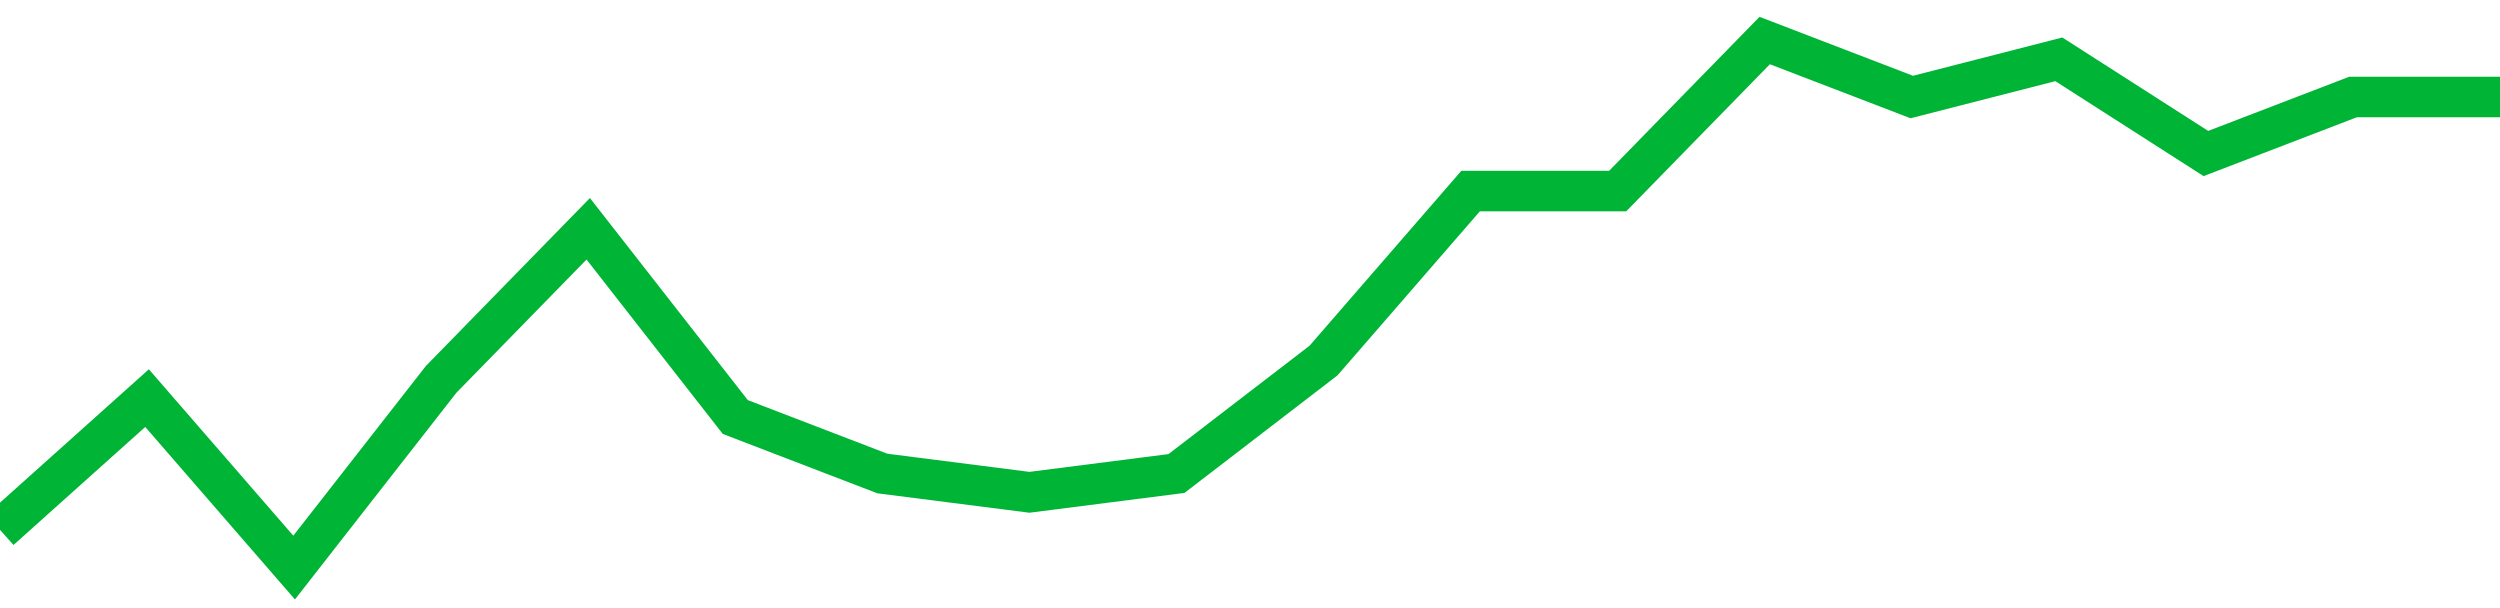 <!-- Generated with https://github.com/jxxe/sparkline/ --><svg viewBox="0 0 185 45" class="sparkline" xmlns="http://www.w3.org/2000/svg"><path class="sparkline--fill" d="M 0 39.21 L 0 39.21 L 10.882 29.46 L 21.765 42 L 32.647 28.07 L 43.529 16.93 L 54.412 30.86 L 65.294 35.04 L 76.176 36.43 L 87.059 35.04 L 97.941 26.68 L 108.824 14.14 L 119.706 14.14 L 130.588 3 L 141.471 7.18 L 152.353 4.39 L 163.235 11.36 L 174.118 7.18 L 185 7.18 V 45 L 0 45 Z" stroke="none" fill="none" ></path><path class="sparkline--line" d="M 0 39.21 L 0 39.21 L 10.882 29.46 L 21.765 42 L 32.647 28.07 L 43.529 16.93 L 54.412 30.86 L 65.294 35.04 L 76.176 36.43 L 87.059 35.04 L 97.941 26.68 L 108.824 14.14 L 119.706 14.14 L 130.588 3 L 141.471 7.18 L 152.353 4.39 L 163.235 11.36 L 174.118 7.18 L 185 7.18" fill="none" stroke-width="3" stroke="#00B436" ></path></svg>